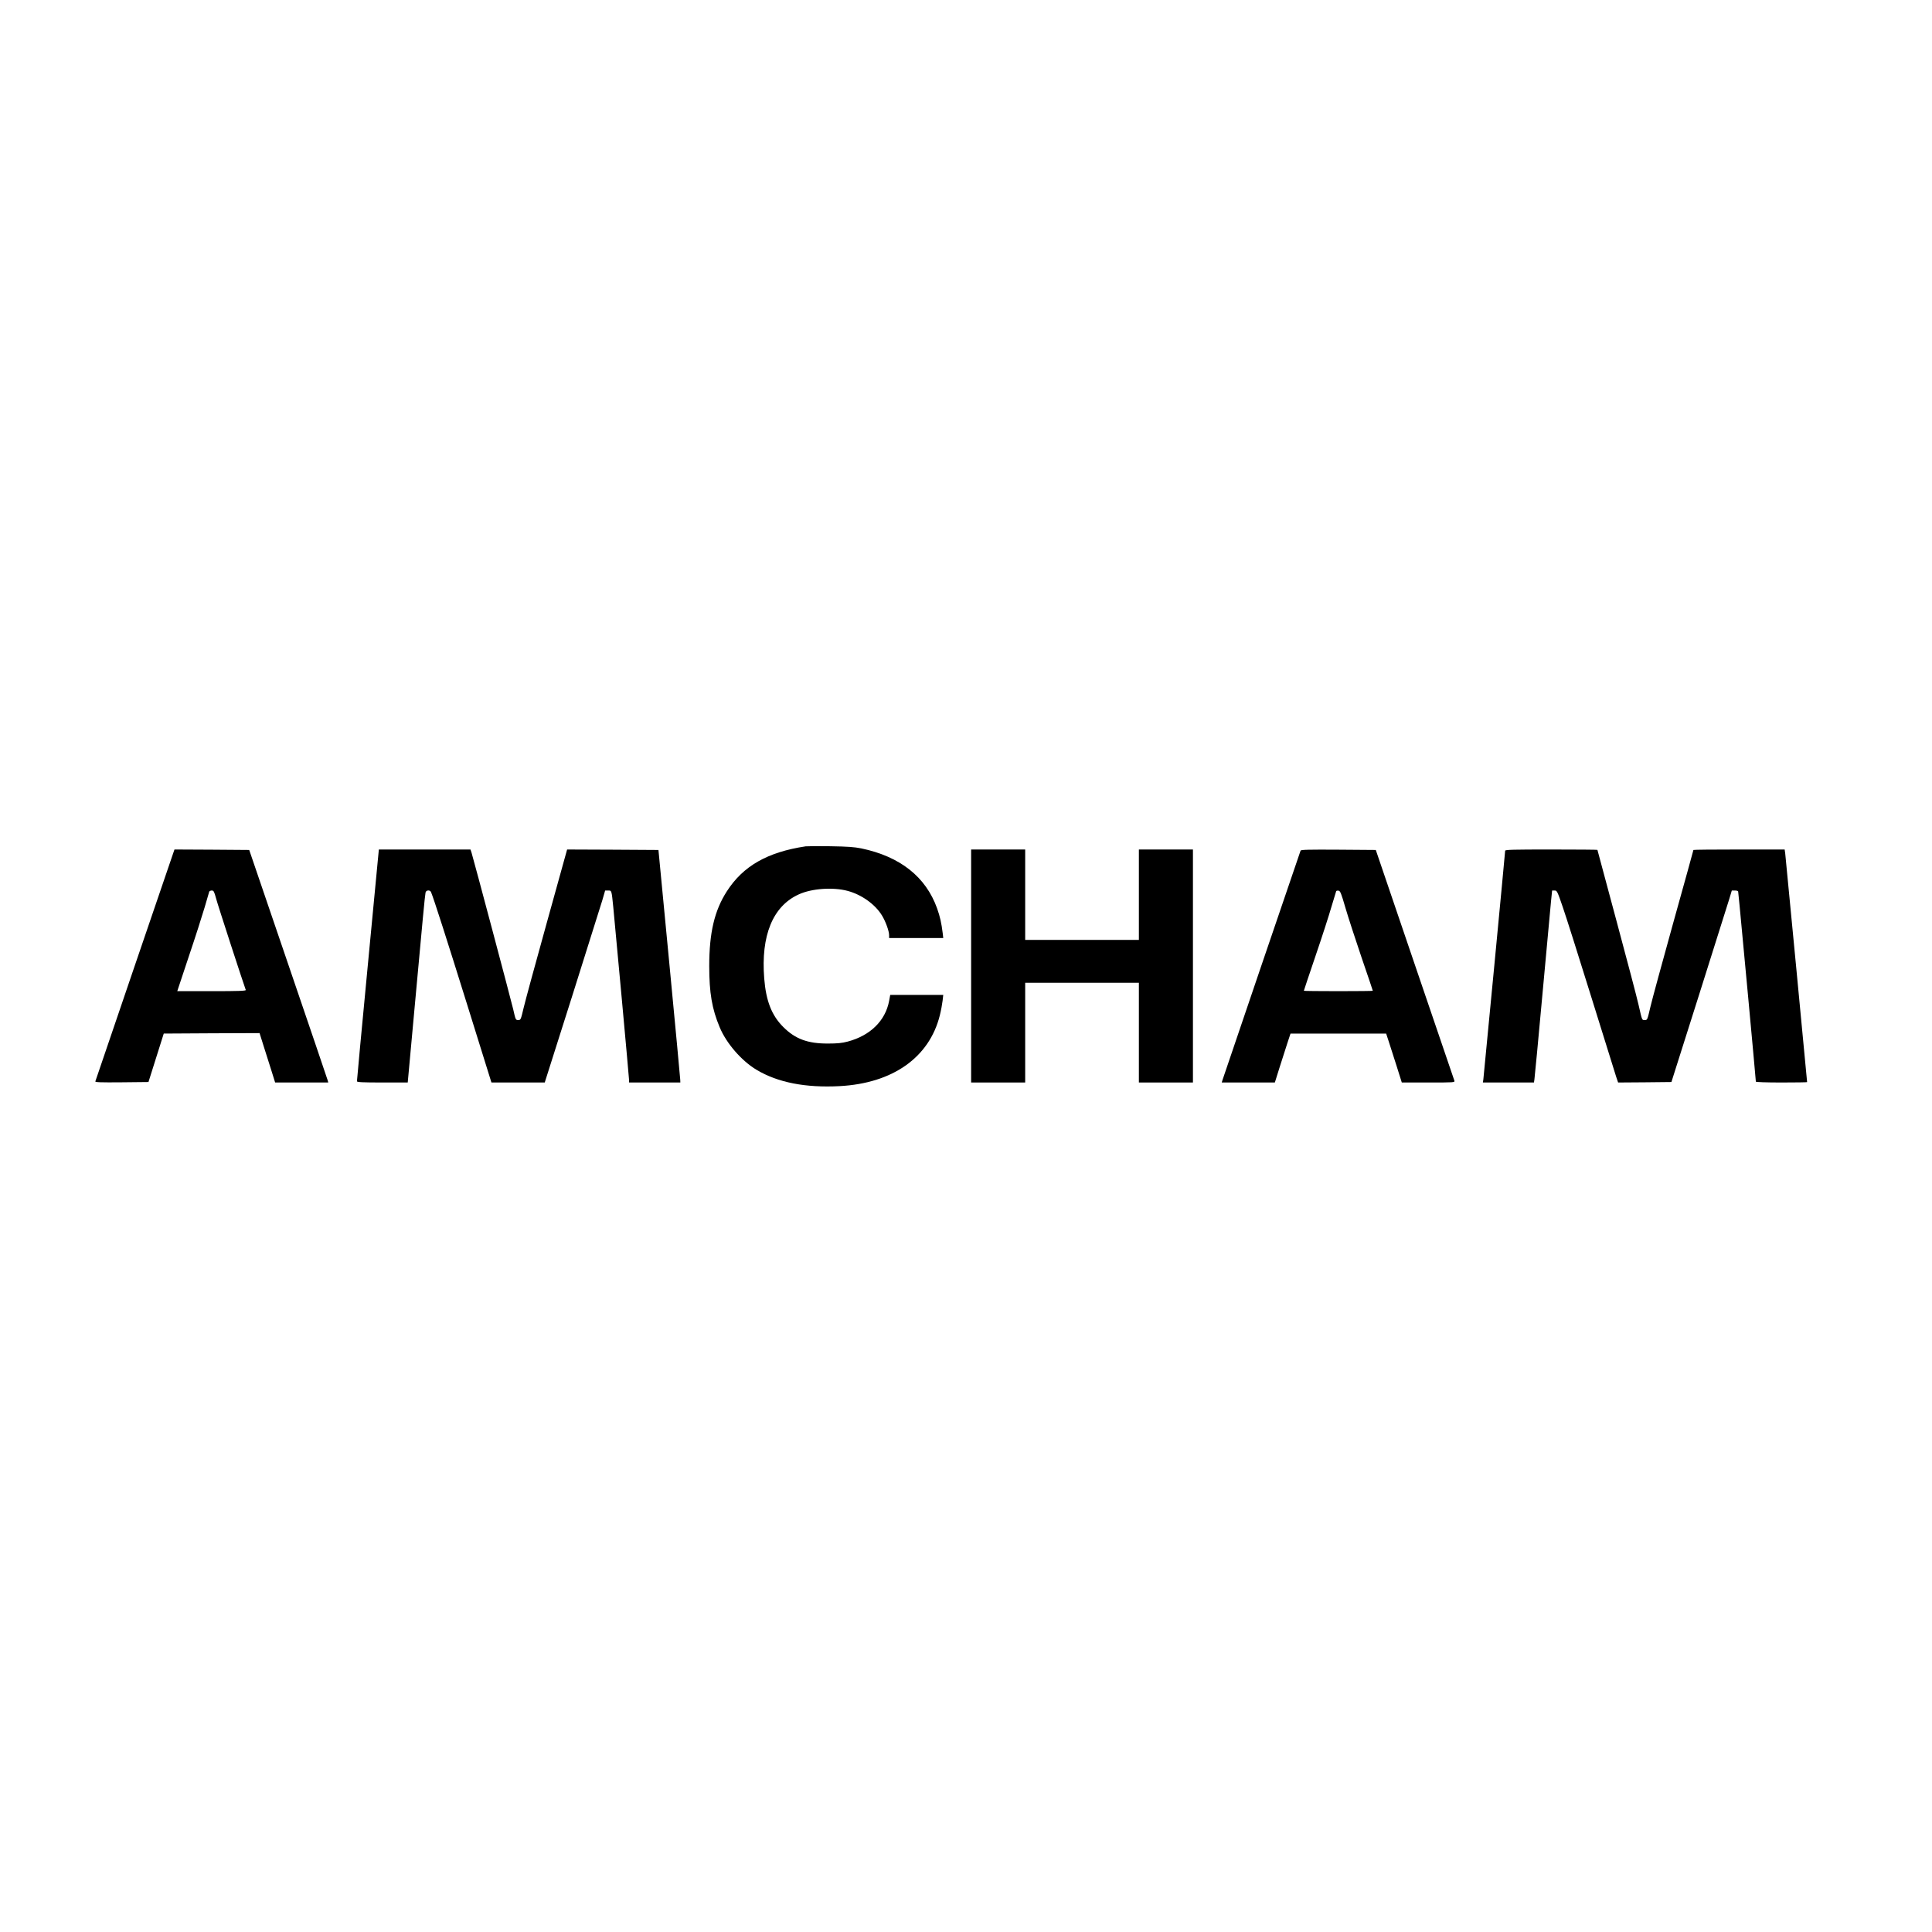 <?xml version="1.0" encoding="UTF-8" standalone="yes"?>
<svg version="1.0" xmlns="http://www.w3.org/2000/svg" width="100mm" height="100mm" viewBox="0 0 2073 842" preserveAspectRatio="xMidYMid meet">
  <g transform="translate(0,842) scale(0.1,-0.1)" fill="#000000" stroke="none">
    <path d="M8645 5494 c-411 -62 -672 -211 -847 -484 -132 -206 -188 -443 -188
-800 0 -288 29 -459 112 -657 71 -172 235 -361 396 -457 227 -136 524 -194
889 -175 571 30 964 307 1077 759 13 52 26 123 30 158 l7 62 -284 0 -285 0
-12 -65 c-40 -213 -203 -372 -445 -436 -61 -16 -110 -21 -210 -21 -218 -1
-352 49 -480 177 -125 124 -186 281 -205 521 -37 461 92 777 372 903 138 63
365 79 523 37 150 -40 297 -145 369 -265 39 -64 76 -166 76 -211 l0 -30 290 0
291 0 -6 53 c-14 111 -28 174 -60 265 -121 339 -397 557 -814 644 -76 15 -145
20 -331 23 -129 2 -248 1 -265 -1z"/>
    <path d="M1861 5428 c-7 -18 -197 -575 -423 -1238 -226 -663 -413 -1211 -415
-1218 -4 -10 54 -12 282 -10 l288 3 82 260 82 260 514 3 514 2 43 -137 c24
-76 62 -195 84 -265 l40 -128 285 0 285 0 -6 23 c-3 12 -194 573 -424 1247
l-418 1225 -401 3 -401 2 -11 -32z m458 -495 c17 -66 291 -907 318 -980 4 -10
-73 -13 -365 -13 l-370 0 124 373 c69 204 145 442 170 527 25 85 47 161 49
168 3 6 15 12 27 12 21 0 26 -10 47 -87z"/>
    <path d="M3947 4223 c-65 -681 -118 -1244 -117 -1250 0 -10 61 -13 273 -13
l272 0 74 808 c84 920 110 1197 117 1230 5 27 48 31 59 5 31 -75 171 -513 390
-1215 l258 -828 286 0 286 0 293 923 c160 507 306 970 324 1030 l31 107 33 0
c37 0 36 4 54 -175 20 -199 170 -1838 170 -1861 l0 -24 275 0 275 0 -1 28 c0
15 -53 576 -117 1247 l-117 1220 -490 3 -490 2 -217 -782 c-120 -431 -232
-843 -249 -915 -31 -131 -32 -133 -59 -133 -27 0 -28 3 -54 118 -25 106 -423
1602 -447 1680 l-11 32 -491 0 -492 0 -118 -1237z"/>
    <path d="M10420 4210 l0 -1250 290 0 290 0 0 535 0 535 610 0 610 0 0 -535 0
-535 290 0 290 0 0 1250 0 1250 -290 0 -290 0 0 -485 0 -485 -610 0 -610 0 0
485 0 485 -290 0 -290 0 0 -1250z"/>
    <path d="M13955 5448 c-9 -24 -833 -2443 -839 -2465 l-7 -23 285 0 285 0 51
163 c28 89 66 207 84 262 l33 100 513 0 513 0 28 -85 c15 -47 53 -165 84 -262
l56 -178 285 0 c280 0 285 0 279 20 -3 11 -195 572 -425 1247 l-418 1228 -401
3 c-316 2 -403 0 -406 -10z m481 -613 c29 -99 107 -339 173 -533 67 -195 121
-355 121 -358 0 -2 -166 -4 -370 -4 -203 0 -370 2 -370 4 0 3 56 170 125 373
69 202 146 440 171 528 26 88 49 164 51 168 3 5 14 7 26 5 18 -3 28 -28 73
-183z"/>
    <path d="M16150 5447 c0 -20 -229 -2416 -234 -2454 l-5 -33 274 0 274 0 5 33
c3 17 42 428 86 912 44 484 86 933 92 998 l12 117 27 0 c25 0 29 -7 87 -177
34 -98 172 -533 307 -968 135 -434 255 -818 266 -853 l21 -62 286 2 286 3 298
940 c163 517 309 979 324 1028 l26 87 34 0 c19 0 34 -5 34 -10 0 -6 7 -73 15
-148 13 -124 175 -1871 175 -1893 0 -5 113 -9 275 -9 151 0 275 2 275 4 0 15
-231 2420 -235 2454 l-6 42 -490 0 c-269 0 -489 -2 -489 -5 0 -3 -96 -351
-214 -773 -117 -422 -229 -831 -247 -909 -33 -141 -33 -143 -60 -143 -32 0
-28 -10 -68 165 -16 72 -122 474 -235 894 -113 420 -206 765 -206 767 0 2
-223 4 -495 4 -406 0 -495 -2 -495 -13z"/>
  </g>
</svg>